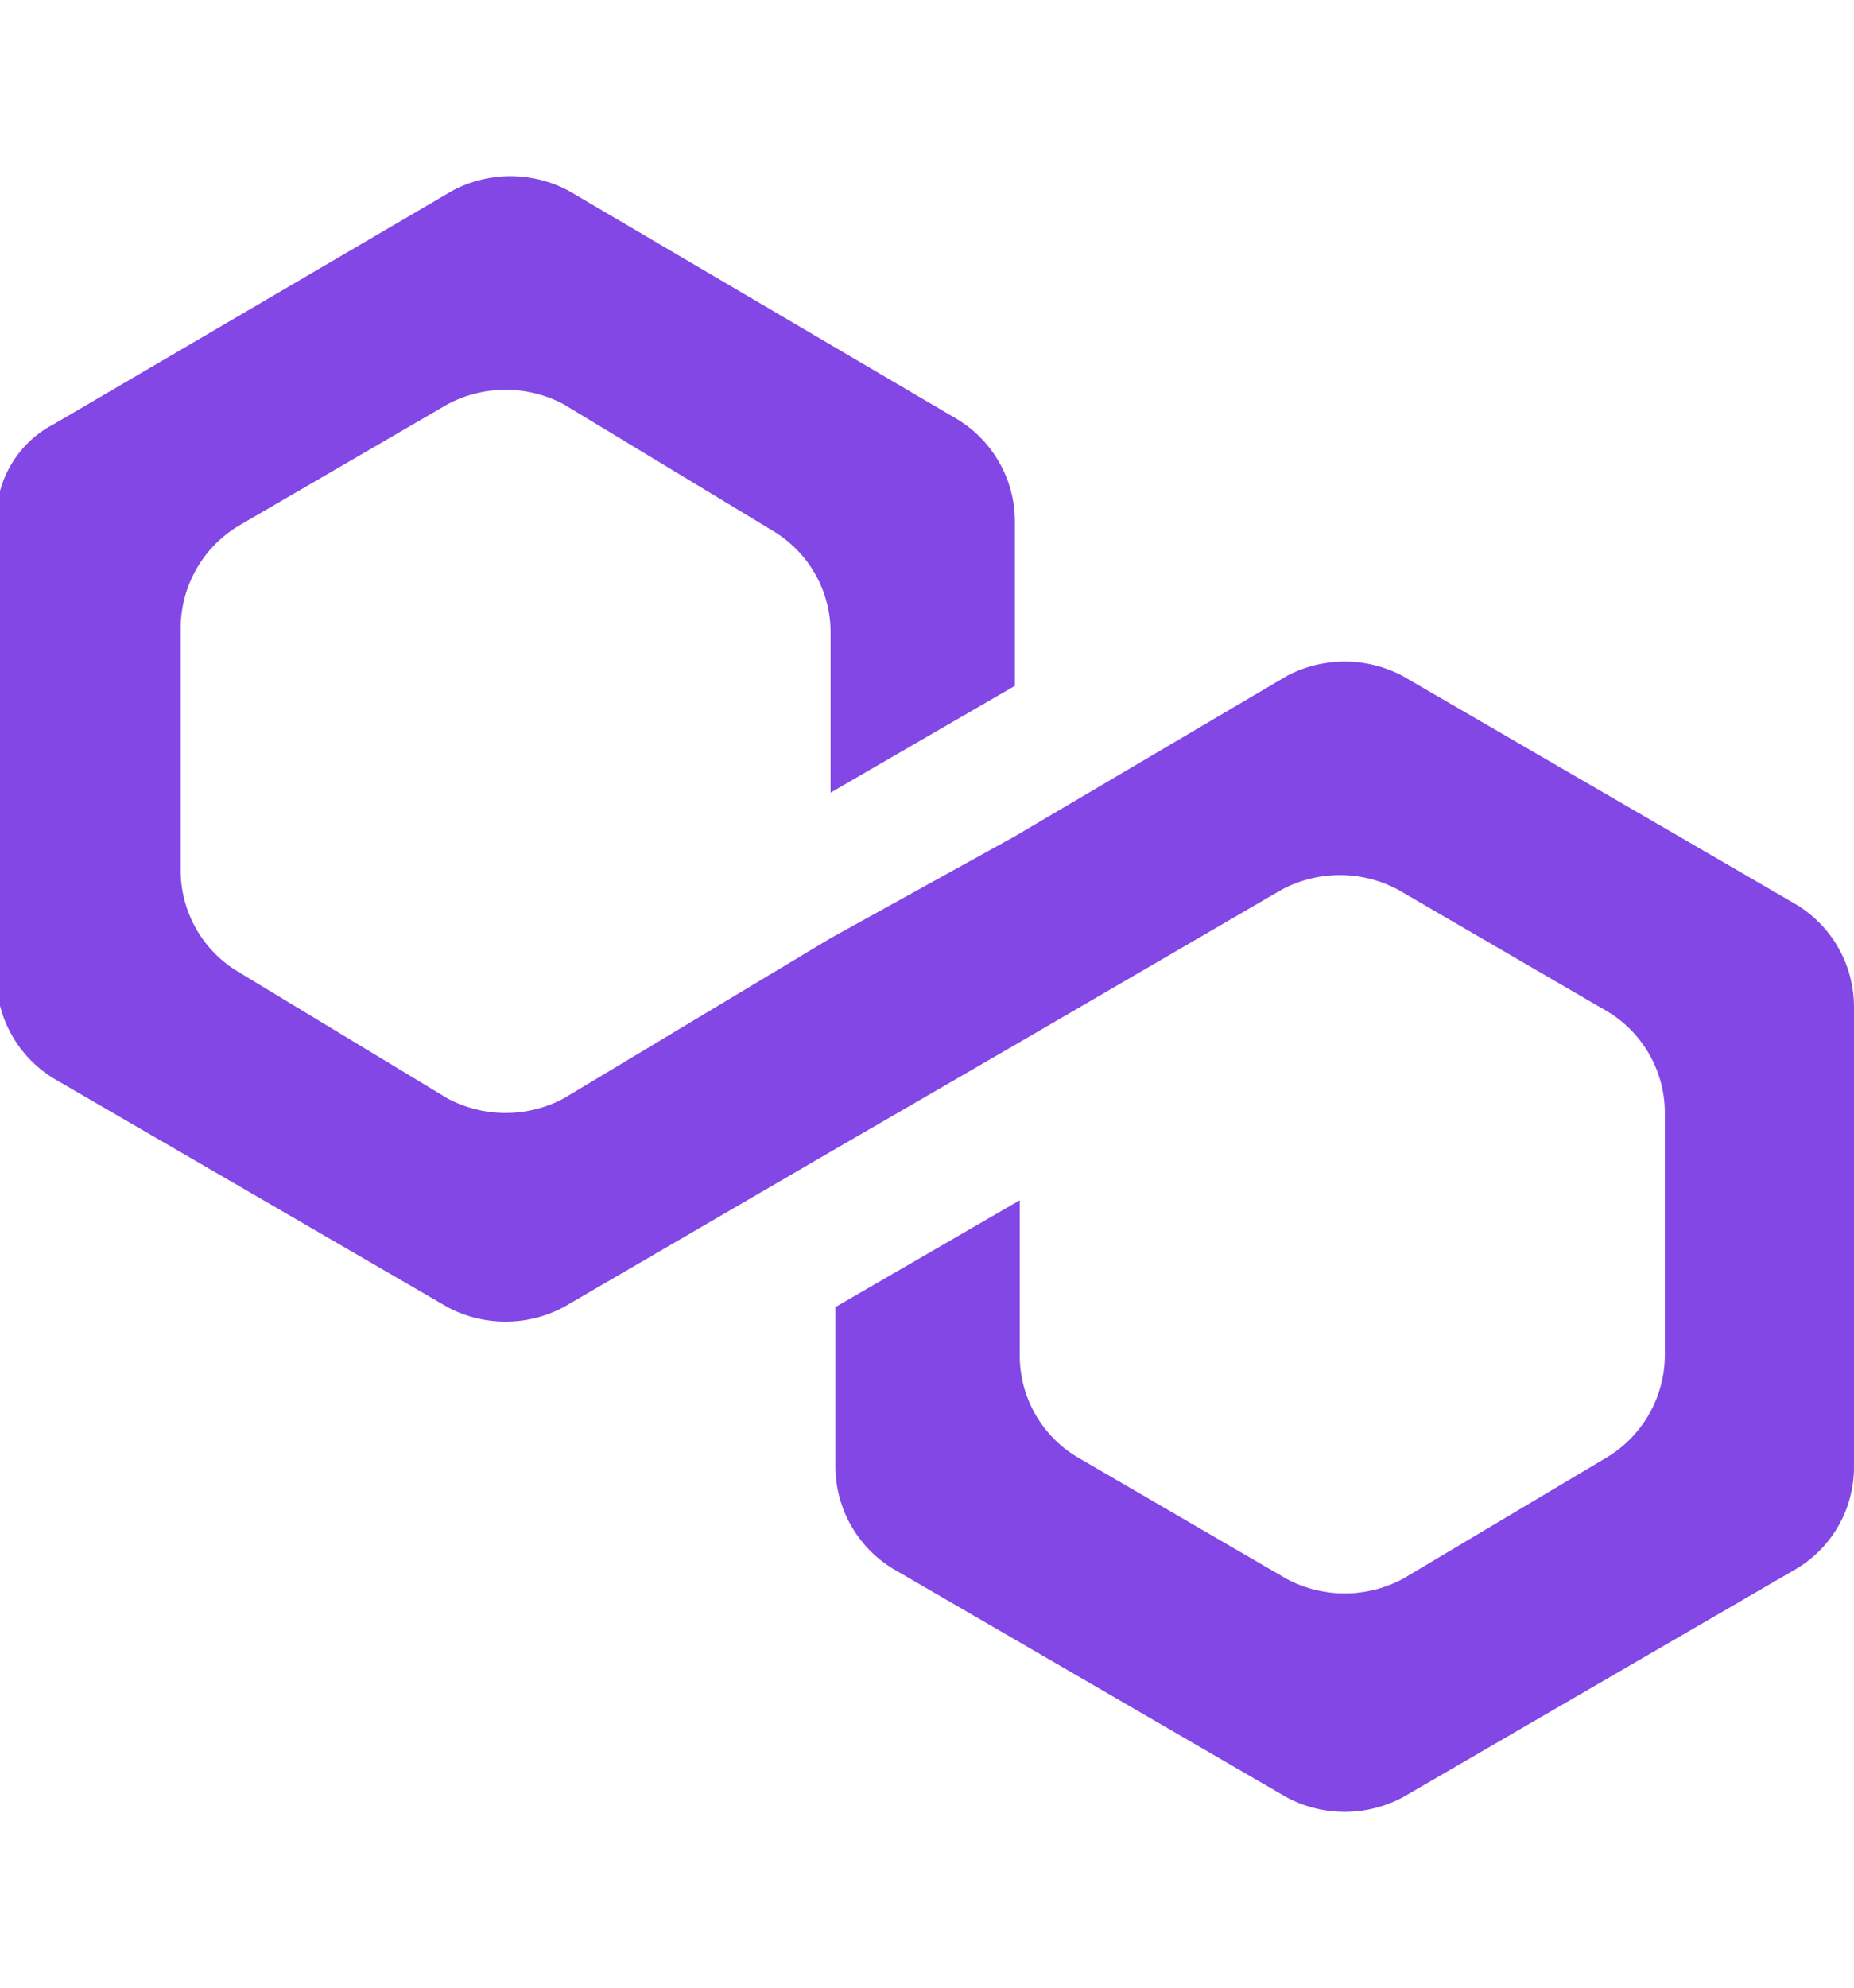 <svg data-name="Capa 1" xmlns="http://www.w3.org/2000/svg" viewBox="0 0 141.488 151.622"><path d="M107.064 51.566a9.431 9.431 0 00-8.883 0L77.452 63.781l-14.065 7.773L43.028 83.77a9.431 9.431 0 01-8.883 0l-15.917-9.624a9.022 9.022 0 01-4.441-7.773V47.865a9.13 9.13 0 014.441-7.774l15.917-9.253a9.431 9.431 0 018.883 0l15.917 9.624a9.022 9.022 0 014.442 7.773V60.45l14.065-8.144V39.721a9.13 9.13 0 00-4.442-7.773L43.4 14.551a9.431 9.431 0 00-8.884 0L4.163 32.318A8.142 8.142 0 00-.28 39.721v34.794a9.13 9.13 0 004.442 7.773l29.982 17.397a9.431 9.431 0 008.883 0l20.359-11.844 14.065-8.144L97.81 67.853a9.431 9.431 0 018.884 0l15.916 9.253a9.022 9.022 0 014.442 7.773v18.508a9.13 9.13 0 01-4.442 7.773l-15.546 9.254a9.431 9.431 0 01-8.883 0l-15.917-9.254a9.022 9.022 0 01-4.442-7.773V91.542l-14.065 8.143V111.9a9.13 9.13 0 004.442 7.773L98.18 137.07a9.431 9.431 0 008.883 0l29.982-17.397a9.022 9.022 0 004.442-7.773V76.736a9.13 9.13 0 00-4.442-7.773z" fill="#8247e5" data-name="Polygon | MATIC | Cryptocurrency | Icon"/></svg>